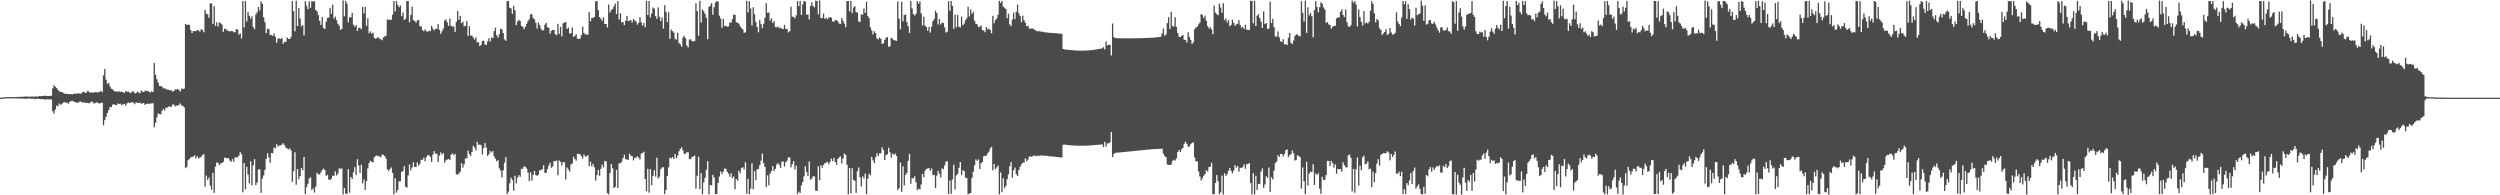 <?xml version="1.0" encoding="UTF-8"?>
<svg xmlns="http://www.w3.org/2000/svg" width="1920" height="150">
  <path d="M0 75.000h1v1.000H0zM1 74.995h1v1.000H1zM2 74.817h1v1.000H2zM3 74.684h1v1.000H3zM4 74.695h1v1.000H4zM5 74.506h1v1.000H5zM6 74.570h1v1.000H6zM7 74.565h1v1.000H7zM8 74.556h1v1.000H8zM9 74.586h1v1.000H9zM10 74.569h1v1.000H10zM11 74.568h1v1.072H11zM12 74.516h1v1.014H12zM13 74.460h1v1.191H13zM14 74.395h1v1.180H14zM15 74.350h1v1.290H15zM16 74.350h1v1.461H16zM17 74.365h1v1.353H17zM18 74.149h1v1.520H18zM19 74.112h1v1.882H19zM20 74.228h1v1.640H20zM21 74.100h1v1.565H21zM22 74.263h1v1.415H22zM23 74.313h1v1.498H23zM24 73.974h1v1.792H24zM25 74.184h1v1.571H25zM26 74.232h1v1.936H26zM27 73.963h1v1.952H27zM28 74.192h1v1.724H28zM29 74.049h1v1.905H29zM30 73.674h1v2.285H30zM31 73.872h1v2.330H31zM32 73.794h1v2.325H32zM33 73.590h1v2.637H33zM34 73.545h1v2.962H34zM35 73.556h1v2.736H35zM36 73.742h1v2.542H36zM37 73.737h1v2.652H37zM38 73.536h1v2.781H38zM39 73.555h1v2.740H39zM40 67.883h1v17.573H40zM41 65.358h1v21.972H41zM42 66.736h1v17.310H42zM43 67.474h1v13.608H43zM44 69.008h1v12.623H44zM45 70.081h1v9.359H45zM46 70.608h1v9.764H46zM47 70.721h1v9.306H47zM48 71.228h1v7.597H48zM49 72.036h1v6.413H49zM50 71.809h1v7.031H50zM51 72.205h1v6.657H51zM52 72.221h1v7.429H52zM53 72.269h1v6.009H53zM54 72.247h1v5.419H54zM55 72.455h1v4.957H55zM56 72.120h1v5.872H56zM57 71.840h1v6.383H57zM58 71.828h1v7.091H58zM59 71.983h1v6.816H59zM60 71.476h1v7.227H60zM61 72.116h1v5.587H61zM62 71.687h1v6.657H62zM63 70.744h1v8.001H63zM64 70.419h1v8.157H64zM65 71.400h1v7.535H65zM66 70.965h1v7.961H66zM67 69.562h1v9.490H67zM68 70.634h1v8.744H68zM69 71.227h1v7.402H69zM70 70.878h1v6.938H70zM71 71.367h1v7.319H71zM72 70.736h1v8.905H72zM73 70.784h1v8.185H73zM74 70.955h1v7.619H74zM75 70.883h1v8.389H75zM76 70.571h1v9.019H76zM77 69.706h1v9.377H77zM78 70.803h1v8.068H78zM79 57.852h1v38.352H79zM80 52.912h1v39.336H80zM81 61.205h1v28.516H81zM82 64.455h1v22.311H82zM83 63.634h1v20.875H83zM84 66.318h1v15.939H84zM85 68.081h1v14.179H85zM86 68.532h1v11.909H86zM87 69.723h1v10.149H87zM88 70.322h1v10.364H88zM89 70.313h1v10.490H89zM90 70.318h1v9.145H90zM91 70.229h1v9.640H91zM92 70.446h1v9.195H92zM93 70.498h1v10.276H93zM94 70.779h1v9.329H94zM95 71.358h1v8.409H95zM96 69.861h1v11.260H96zM97 70.505h1v8.978H97zM98 70.349h1v8.313H98zM99 71.032h1v8.026H99zM100 71.453h1v7.284H100zM101 70.256h1v8.160H101zM102 70.145h1v8.680H102zM103 71.603h1v8.455H103zM104 71.549h1v6.972H104zM105 70.283h1v8.740H105zM106 71.067h1v8.072H106zM107 71.657h1v7.013H107zM108 69.587h1v10.308H108zM109 70.425h1v8.791H109zM110 70.716h1v8.564H110zM111 69.536h1v11.058H111zM112 69.910h1v9.963H112zM113 69.816h1v9.680H113zM114 70.492h1v9.494H114zM115 70.987h1v8.425H115zM116 70.067h1v9.472H116zM117 70.659h1v8.531H117zM118 48.319h1v49.396H118zM119 57.452h1v36.833H119zM120 60.896h1v29.323H120zM121 63.446h1v23.609H121zM122 65.945h1v21.765H122zM123 65.993h1v21.823H123zM124 66.589h1v18.495H124zM125 67.979h1v15.648H125zM126 67.647h1v17.146H126zM127 68.461h1v14.238H127zM128 68.824h1v13.818H128zM129 68.845h1v12.974H129zM130 69.449h1v12.444H130zM131 69.294h1v12.837H131zM132 70.321h1v10.028H132zM133 69.959h1v10.392H133zM134 68.593h1v13.132H134zM135 68.787h1v12.318H135zM136 68.271h1v12.720H136zM137 69.180h1v11.586H137zM138 70.261h1v9.180H138zM139 68.025h1v12.962H139zM140 68.423h1v12.959H140zM141 67.987h1v14.494H141zM142 18.311h1v110.803H142zM143 19.156h1v108.935H143zM144 18.890h1v104.166H144zM145 19.115h1v102.968H145zM146 23.097h1v97.739H146zM147 25.468h1v95.145H147zM148 23.777h1v96.363H148zM149 23.983h1v95.304H149zM150 23.895h1v97.708H150zM151 22.996h1v96.964H151zM152 23.331h1v98.244H152zM153 24.359h1v96.638H153zM154 22.433h1v98.018H154zM155 22.947h1v96.205H155zM156 24.768h1v93.544H156zM157 7.515h1v135.863H157zM158 10.508h1v124.366H158zM159 11.068h1v127.013H159zM160 13.608h1v122.815H160zM161 2.608h1v139.957H161zM162 2.629h1v143.171H162zM163 18.387h1v114.450H163zM164 4.688h1v143.446H164zM165 19.848h1v108.139H165zM166 17.105h1v107.703H166zM167 20.330h1v104.675H167zM168 17.153h1v109.640H168zM169 17.937h1v107.713H169zM170 18.939h1v106.269H170zM171 24.412h1v99.925H171zM172 21.962h1v99.128H172zM173 22.372h1v98.801H173zM174 23.428h1v98.284H174zM175 23.622h1v97.789H175zM176 24.199h1v99.025H176zM177 23.778h1v100.516H177zM178 23.921h1v98.309H178zM179 24.772h1v99.512H179zM180 24.804h1v96.131H180zM181 22.331h1v98.548H181zM182 22.722h1v97.988H182zM183 26.669h1v92.765H183zM184 25.561h1v91.277H184zM185 29.474h1v88.984H185zM186 0.836h1v146.837H186zM187 21.109h1v104.142H187zM188 0.800h1v144.562H188zM189 16.559h1v111.550H189zM190 9.094h1v124.950H190zM191 12.137h1v128.622H191zM192 14.292h1v109.563H192zM193 12.481h1v129.925H193zM194 20.765h1v106.148H194zM195 22.470h1v99.759H195zM196 11.056h1v131.071H196zM197 9.478h1v130.695H197zM198 5.392h1v124.692H198zM199 8.033h1v122.015H199zM200 1.070h1v146.999H200zM201 2.915h1v134.244H201zM202 13.233h1v121.542H202zM203 17.121h1v113.366H203zM204 25.431h1v96.586H204zM205 22.028h1v95.623H205zM206 22.368h1v98.506H206zM207 26.849h1v98.178H207zM208 26.922h1v90.559H208zM209 27.663h1v90.056H209zM210 25.764h1v87.535H210zM211 28.252h1v85.783H211zM212 32.842h1v77.973H212zM213 29.732h1v82.878H213zM214 29.481h1v82.216H214zM215 30.019h1v81.719H215zM216 29.077h1v82.048H216zM217 33.648h1v76.321H217zM218 32.137h1v79.309H218zM219 32.185h1v81.001H219zM220 28.759h1v85.338H220zM221 29.924h1v84.931H221zM222 29.969h1v83.952H222zM223 28.496h1v87.020H223zM224 0.851h1v138.799H224zM225 8.565h1v123.022H225zM226 24.066h1v92.858H226zM227 0.488h1v141.397H227zM228 19.945h1v109.913H228zM229 6.135h1v131.469H229zM230 14.216h1v121.014H230zM231 20.262h1v108.744H231zM232 19.372h1v111.339H232zM233 27.199h1v93.347H233zM234 0.871h1v148.224H234zM235 4.360h1v139.373H235zM236 7.089h1v134.126H236zM237 0.988h1v136.134H237zM238 5.969h1v130.200H238zM239 0.879h1v145.155H239zM240 1.159h1v143.552H240zM241 0.886h1v147.039H241zM242 7.751h1v135.598H242zM243 8.680h1v123.986H243zM244 11.568h1v122.329H244zM245 16.028h1v117.963H245zM246 19.080h1v113.326H246zM247 13.098h1v117.487H247zM248 21.563h1v107.808H248zM249 22.222h1v108.332H249zM250 16.619h1v118.643H250zM251 13.757h1v120.428H251zM252 13.481h1v124.329H252zM253 6.008h1v132.258H253zM254 10.576h1v126.658H254zM255 3.589h1v131.253H255zM256 14.265h1v120.859H256zM257 12.774h1v118.864H257zM258 15.505h1v119.325H258zM259 18.239h1v115.081H259zM260 19.659h1v109.697H260zM261 23.058h1v106.565H261zM262 22.201h1v107.139H262zM263 0.287h1v149.048H263zM264 12.495h1v131.881H264zM265 0.652h1v148.066H265zM266 2.709h1v146.245H266zM267 17.096h1v112.815H267zM268 13.133h1v134.788H268zM269 13.286h1v122.620H269zM270 9.898h1v127.533H270zM271 18.962h1v113.425H271zM272 20.656h1v107.778H272zM273 19.257h1v115.269H273zM274 23.742h1v98.505H274zM275 21.458h1v105.610H275zM276 21.373h1v111.442H276zM277 22.407h1v104.119H277zM278 5.286h1v135.556H278zM279 10.356h1v127.528H279zM280 5.205h1v140.625H280zM281 19.810h1v119.220H281zM282 14.004h1v115.330H282zM283 25.541h1v99.697H283zM284 24.115h1v99.383H284zM285 25.954h1v98.388H285zM286 25.053h1v99.587H286zM287 29.144h1v91.754H287zM288 29.723h1v90.156H288zM289 29.131h1v90.253H289zM290 28.585h1v91.405H290zM291 29.571h1v90.462H291zM292 30.109h1v90.789H292zM293 30.945h1v87.814H293zM294 28.634h1v90.282H294zM295 27.991h1v92.020H295zM296 27.382h1v94.435H296zM297 14.801h1v115.307H297zM298 15.360h1v115.970H298zM299 14.888h1v114.968H299zM300 15.323h1v113.314H300zM301 11.268h1v121.473H301zM302 0.800h1v148.484H302zM303 8.820h1v128.082H303zM304 0.689h1v147.233H304zM305 3.793h1v142.132H305zM306 5.561h1v133.744H306zM307 4.273h1v134.945H307zM308 12.419h1v119.561H308zM309 9.561h1v121.710H309zM310 15.336h1v112.320H310zM311 14.378h1v129.033H311zM312 0.812h1v143.340H312zM313 0.716h1v134.056H313zM314 17.090h1v109.218H314zM315 11.450h1v119.486H315zM316 5.015h1v123.598H316zM317 15.407h1v109.169H317zM318 16.134h1v112.145H318zM319 17.415h1v110.853H319zM320 15.701h1v108.977H320zM321 15.345h1v111.981H321zM322 20.162h1v105.632H322zM323 20.257h1v102.483H323zM324 23.050h1v99.731H324zM325 24.030h1v97.078H325zM326 22.550h1v101.386H326zM327 23.966h1v96.718H327zM328 24.352h1v94.639H328zM329 23.504h1v95.843H329zM330 23.952h1v96.452H330zM331 19.834h1v104.549H331zM332 21.952h1v96.662H332zM333 23.353h1v92.672H333zM334 22.049h1v96.023H334zM335 22.174h1v95.895H335zM336 18.427h1v106.036H336zM337 22.906h1v96.590H337zM338 25.899h1v91.145H338zM339 24.051h1v94.748H339zM340 21.987h1v95.551H340zM341 15.782h1v109.217H341zM342 14.850h1v108.301H342zM343 17.092h1v105.496H343zM344 19.830h1v102.267H344zM345 14.275h1v108.726H345zM346 19.835h1v98.955H346zM347 20.453h1v97.389H347zM348 20.419h1v98.783H348zM349 24.526h1v93.621H349zM350 16.756h1v117.197H350zM351 8.424h1v125.629H351zM352 15.311h1v117.844H352zM353 12.271h1v119.577H353zM354 17.825h1v107.558H354zM355 16.652h1v112.063H355zM356 20.245h1v105.937H356zM357 19.811h1v101.895H357zM358 16.109h1v105.521H358zM359 27.691h1v87.958H359zM360 20.136h1v98.156H360zM361 27.287h1v92.478H361zM362 27.283h1v89.365H362zM363 28.957h1v82.917H363zM364 30.386h1v82.993H364zM365 28.688h1v86.873H365zM366 32.526h1v76.435H366zM367 32.443h1v78.838H367zM368 35.369h1v75.555H368zM369 34.360h1v77.194H369zM370 31.491h1v87.124H370zM371 31.165h1v82.545H371zM372 34.123h1v75.704H372zM373 34.640h1v78.750H373zM374 31.896h1v87.856H374zM375 29.273h1v89.251H375zM376 31.888h1v84.041H376zM377 28.782h1v88.369H377zM378 29.275h1v86.802H378zM379 23.910h1v96.261H379zM380 21.263h1v100.668H380zM381 27.088h1v96.814H381zM382 28.877h1v94.136H382zM383 26.301h1v102.979H383zM384 22.009h1v109.002H384zM385 22.562h1v113.792H385zM386 25.343h1v105.458H386zM387 30.241h1v94.662H387zM388 31.326h1v89.372H388zM389 0.840h1v148.288H389zM390 0.851h1v146.334H390zM391 5.971h1v134.808H391zM392 6.500h1v130.013H392zM393 10.612h1v127.712H393zM394 4.377h1v142.117H394zM395 7.877h1v127.142H395zM396 19.356h1v121.542H396zM397 16.430h1v120.041H397zM398 15.232h1v119.248H398zM399 16.124h1v119.598H399zM400 19.820h1v109.875H400zM401 20.589h1v109.034H401zM402 22.406h1v105.314H402zM403 20.521h1v107.638H403zM404 18.245h1v111.256H404zM405 16.143h1v116.443H405zM406 14.721h1v124.447H406zM407 10.870h1v121.472H407zM408 11.076h1v127.587H408zM409 13.910h1v120.462H409zM410 14.918h1v116.365H410zM411 17.582h1v116.770H411zM412 21.887h1v113.200H412zM413 17.244h1v117.013H413zM414 19.144h1v111.613H414zM415 22.048h1v108.765H415zM416 23.494h1v106.356H416zM417 23.176h1v103.822H417zM418 18.901h1v113.936H418zM419 17.568h1v115.106H419zM420 20.786h1v109.072H420zM421 21.483h1v105.653H421zM422 25.882h1v99.088H422zM423 23.628h1v105.207H423zM424 22.902h1v104.945H424zM425 23.034h1v100.689H425zM426 26.243h1v97.634H426zM427 26.994h1v96.309H427zM428 18.259h1v116.333H428zM429 25.979h1v97.278H429zM430 20.633h1v103.617H430zM431 27.955h1v99.124H431zM432 17.939h1v106.650H432zM433 17.232h1v107.457H433zM434 16.959h1v120.912H434zM435 22.243h1v106.376H435zM436 21.214h1v108.961H436zM437 25.701h1v106.206H437zM438 25.486h1v100.830H438zM439 21.029h1v104.547H439zM440 28.373h1v92.013H440zM441 27.611h1v94.438H441zM442 26.321h1v97.094H442zM443 29.664h1v88.529H443zM444 29.951h1v88.217H444zM445 29.550h1v88.892H445zM446 26.978h1v93.024H446zM447 20.553h1v101.199H447zM448 25.237h1v93.499H448zM449 26.410h1v93.746H449zM450 26.497h1v93.612H450zM451 26.621h1v92.550H451zM452 9.276h1v118.376H452zM453 16.207h1v107.930H453zM454 13.715h1v114.054H454zM455 13.749h1v112.111H455zM456 13.072h1v115.320H456zM457 0.965h1v137.666H457zM458 0.821h1v133.704H458zM459 7.823h1v122.685H459zM460 13.158h1v121.900H460zM461 14.325h1v115.319H461zM462 15.999h1v110.347H462zM463 13.292h1v115.276H463zM464 18.431h1v105.276H464zM465 18.381h1v105.511H465zM466 21.135h1v127.267H466zM467 3.391h1v145.836H467zM468 9.640h1v123.209H468zM469 7.843h1v118.142H469zM470 6.979h1v122.293H470zM471 4.823h1v139.562H471zM472 2.688h1v140.790H472zM473 10.722h1v119.692H473zM474 0.847h1v143.567H474zM475 14.992h1v110.418H475zM476 10.203h1v115.227H476zM477 17.161h1v107.058H477zM478 16.967h1v104.502H478zM479 19.285h1v99.542H479zM480 15.920h1v106.222H480zM481 12.200h1v110.300H481zM482 16.106h1v106.656H482zM483 15.861h1v102.192H483zM484 15.329h1v104.246H484zM485 17.318h1v102.640H485zM486 14.632h1v108.558H486zM487 15.690h1v105.421H487zM488 16.467h1v104.788H488zM489 18.938h1v101.067H489zM490 17.517h1v103.523H490zM491 13.234h1v109.214H491zM492 17.026h1v101.001H492zM493 19.653h1v97.796H493zM494 17.646h1v98.885H494zM495 20.918h1v116.561H495zM496 0.688h1v146.165H496zM497 11.557h1v118.103H497zM498 0.715h1v147.275H498zM499 13.436h1v116.438H499zM500 10.352h1v131.974H500zM501 5.665h1v129.438H501zM502 6.648h1v124.111H502zM503 12.352h1v123.297H503zM504 14.469h1v106.602H504zM505 5.676h1v131.394H505zM506 12.921h1v122.722H506zM507 16.157h1v113.766H507zM508 13.527h1v115.149H508zM509 21.961h1v106.467H509zM510 4.007h1v145.033H510zM511 9.250h1v136.666H511zM512 16.878h1v118.284H512zM513 9.397h1v119.184H513zM514 29.865h1v91.263H514zM515 22.754h1v98.999H515zM516 23.931h1v96.673H516zM517 25.014h1v97.097H517zM518 29.759h1v88.482H518zM519 30.498h1v91.001H519zM520 25.194h1v94.445H520zM521 33.048h1v83.129H521zM522 34.147h1v80.179H522zM523 35.883h1v77.325H523zM524 28.751h1v86.777H524zM525 27.598h1v90.561H525zM526 29.335h1v88.722H526zM527 34.921h1v81.958H527zM528 36.377h1v80.539H528zM529 30.338h1v91.939H529zM530 30.175h1v92.005H530zM531 31.587h1v89.025H531zM532 31.871h1v88.279H532zM533 31.479h1v88.010H533zM534 2.440h1v142.484H534zM535 8.645h1v126.326H535zM536 27.451h1v92.856H536zM537 0.541h1v144.607H537zM538 17.365h1v115.666H538zM539 7.181h1v141.987H539zM540 8.631h1v131.443H540zM541 10.653h1v125.940H541zM542 13.555h1v116.809H542zM543 30.108h1v93.649H543zM544 5.253h1v143.969H544zM545 4.317h1v137.663H545zM546 2.379h1v139.995H546zM547 11.306h1v122.978H547zM548 5.529h1v130.809H548zM549 1.935h1v147.140H549zM550 0.866h1v148.094H550zM551 1.182h1v139.267H551zM552 12.033h1v123.566H552zM553 14.242h1v117.491H553zM554 21.294h1v112.400H554zM555 14.494h1v117.316H555zM556 20.084h1v109.370H556zM557 19.653h1v110.019H557zM558 20.573h1v111.317H558zM559 20.286h1v113.078H559zM560 17.221h1v118.573H560zM561 17.438h1v115.610H561zM562 14.750h1v121.989H562zM563 11.176h1v124.300H563zM564 11.448h1v133.900H564zM565 16.937h1v120.515H565zM566 17.590h1v121.190H566zM567 18.118h1v112.987H567zM568 20.122h1v112.948H568zM569 21.658h1v107.518H569zM570 22.503h1v105.904H570zM571 25.182h1v104.963H571zM572 24.816h1v99.773H572zM573 0.549h1v148.230H573zM574 9.583h1v127.771H574zM575 0.887h1v148.268H575zM576 6.517h1v138.432H576zM577 19.549h1v105.921H577zM578 5.599h1v139.819H578zM579 10.969h1v120.481H579zM580 16.847h1v121.597H580zM581 20.702h1v109.350H581zM582 24.822h1v104.871H582zM583 15.132h1v111.687H583zM584 18.528h1v104.925H584zM585 21.672h1v96.261H585zM586 18.224h1v107.109H586zM587 13.553h1v114.636H587zM588 2.354h1v141.326H588zM589 9.803h1v124.847H589zM590 9.569h1v132.765H590zM591 15.859h1v117.471H591zM592 14.013h1v117.426H592zM593 17.655h1v109.892H593zM594 16.255h1v115.196H594zM595 20.694h1v108.939H595zM596 20.994h1v105.426H596zM597 20.380h1v104.828H597zM598 21.668h1v104.883H598zM599 21.153h1v107.842H599zM600 22.048h1v102.145H600zM601 22.327h1v101.692H601zM602 19.115h1v108.796H602zM603 22.073h1v102.543H603zM604 22.397h1v101.054H604zM605 24.859h1v95.922H605zM606 23.977h1v97.039H606zM607 5.128h1v123.413H607zM608 12.792h1v113.348H608zM609 12.855h1v110.863H609zM610 14.074h1v116.160H610zM611 11.787h1v115.450H611zM612 0.834h1v148.364H612zM613 4.730h1v142.458H613zM614 0.542h1v147.687H614zM615 11.438h1v130.967H615zM616 3.402h1v136.356H616zM617 0.765h1v134.666H617zM618 1.161h1v126.509H618zM619 11.267h1v120.791H619zM620 11.031h1v124.183H620zM621 14.874h1v109.173H621zM622 4.554h1v133.460H622zM623 1.768h1v135.310H623zM624 4.707h1v130.674H624zM625 5.652h1v129.878H625zM626 0.521h1v145.933H626zM627 0.747h1v145.903H627zM628 11.018h1v116.710H628zM629 0.415h1v138.031H629zM630 13.875h1v113.003H630zM631 13.911h1v114.854H631zM632 10.392h1v116.369H632zM633 14.514h1v110.808H633zM634 13.570h1v111.336H634zM635 14.838h1v109.365H635zM636 13.440h1v112.722H636zM637 13.187h1v111.083H637zM638 13.676h1v108.073H638zM639 16.479h1v107.288H639zM640 16.672h1v104.611H640zM641 15.338h1v109.079H641zM642 15.634h1v110.948H642zM643 16.408h1v105.596H643zM644 18.064h1v102.733H644zM645 18.363h1v101.791H645zM646 13.767h1v111.795H646zM647 15.992h1v105.710H647zM648 18.111h1v99.750H648zM649 20.924h1v98.082H649zM650 0.864h1v125.668H650zM651 0.757h1v148.342H651zM652 8.712h1v120.204H652zM653 0.691h1v147.788H653zM654 10.064h1v119.124H654zM655 5.738h1v132.362H655zM656 4.699h1v134.126H656zM657 9.256h1v138.889H657zM658 9.739h1v121.845H658zM659 16.533h1v112.103H659zM660 16.798h1v119.402H660zM661 11.002h1v132.200H661zM662 11.303h1v124.176H662zM663 6.547h1v130.442H663zM664 9.814h1v123.537H664zM665 1.354h1v147.765H665zM666 12.227h1v125.063H666zM667 14.002h1v119.332H667zM668 21.009h1v113.600H668zM669 23.380h1v97.112H669zM670 26.406h1v96.769H670zM671 23.984h1v101.259H671zM672 25.404h1v95.436H672zM673 29.447h1v88.285H673zM674 30.272h1v89.601H674zM675 28.655h1v89.039H675zM676 29.868h1v87.889H676zM677 33.718h1v79.418H677zM678 33.261h1v81.986H678zM679 30.721h1v92.181H679zM680 29.072h1v90.176H680zM681 28.396h1v90.069H681zM682 35.911h1v77.607H682zM683 35.520h1v81.428H683zM684 28.996h1v92.074H684zM685 29.801h1v88.126H685zM686 30.792h1v88.074H686zM687 31.121h1v86.794H687zM688 31.410h1v88.289H688zM689 1.126h1v144.791H689zM690 14.227h1v130.144H690zM691 22.487h1v102.300H691zM692 1.313h1v146.025H692zM693 16.390h1v111.365H693zM694 11.546h1v130.909H694zM695 11.099h1v123.232H695zM696 17.055h1v115.727H696zM697 20.147h1v103.401H697zM698 25.307h1v92.831H698zM699 0.773h1v140.389H699zM700 6.411h1v130.398H700zM701 10.866h1v126.085H701zM702 11.993h1v123.424H702zM703 10.497h1v129.487H703zM704 0.812h1v145.205H704zM705 2.834h1v141.992H705zM706 1.080h1v144.502H706zM707 10.382h1v131.348H707zM708 19.492h1v114.066H708zM709 12.818h1v123.348H709zM710 19.755h1v111.344H710zM711 20.774h1v109.046H711zM712 23.683h1v105.658H712zM713 20.642h1v108.455H713zM714 25.040h1v106.160H714zM715 20.553h1v108.827H715zM716 16.157h1v118.427H716zM717 14.486h1v119.733H717zM718 8.147h1v136.326H718zM719 9.986h1v124.936H719zM720 18.797h1v112.404H720zM721 14.659h1v118.739H721zM722 18.778h1v117.533H722zM723 17.370h1v111.925H723zM724 17.676h1v112.323H724zM725 21.002h1v106.166H725zM726 25.001h1v99.104H726zM727 24.385h1v99.542H727zM728 0.858h1v148.256H728zM729 8.362h1v130.258H729zM730 0.735h1v148.147H730zM731 4.528h1v133.326H731zM732 22.055h1v104.456H732zM733 11.155h1v134.286H733zM734 20.879h1v113.873H734zM735 11.524h1v122.019H735zM736 20.498h1v108.337H736zM737 21.089h1v103.336H737zM738 12.685h1v121.738H738zM739 19.425h1v111.323H739zM740 18.186h1v113.079H740zM741 15.441h1v120.962H741zM742 14.050h1v122.686H742zM743 5.114h1v144.022H743zM744 12.598h1v136.055H744zM745 7.192h1v141.033H745zM746 10.692h1v125.841H746zM747 9.109h1v122.790H747zM748 16.024h1v110.957H748zM749 18.253h1v104.162H749zM750 18.719h1v104.857H750zM751 20.941h1v101.526H751zM752 20.329h1v109.510H752zM753 19.601h1v105.817H753zM754 23.205h1v101.189H754zM755 23.337h1v96.737H755zM756 24.737h1v94.948H756zM757 20.840h1v98.677H757zM758 22.620h1v95.241H758zM759 21.966h1v94.553H759zM760 23.038h1v90.972H760zM761 25.562h1v87.203H761zM762 12.072h1v118.795H762zM763 17.866h1v108.116H763zM764 15.534h1v114.298H764zM765 14.197h1v114.374H765zM766 11.315h1v115.829H766zM767 0.599h1v148.703H767zM768 2.256h1v130.155H768zM769 0.735h1v146.851H769zM770 5.087h1v131.823H770zM771 5.958h1v138.687H771zM772 6.935h1v135.892H772zM773 13.973h1v123.662H773zM774 10.455h1v123.488H774zM775 18.732h1v109.053H775zM776 20.088h1v104.329H776zM777 15.067h1v121.462H777zM778 9.614h1v121.175H778zM779 14.699h1v114.042H779zM780 9.109h1v124.751H780zM781 3.496h1v131.660H781zM782 10.241h1v120.249H782zM783 12.294h1v115.782H783zM784 17.006h1v109.196H784zM785 12.013h1v112.897H785zM786 15.471h1v109.518H786zM787 17.587h1v104.025H787zM788 20.138h1v103.730H788zM789 19.827h1v102.694H789zM790 21.930h1v98.283H790zM791 22.027h1v98.251H791zM792 21.933h1v98.506H792zM793 22.032h1v97.627H793zM794 22.877h1v96.399H794zM795 23.311h1v96.824H795zM796 24.143h1v95.287H796zM797 23.730h1v96.084H797zM798 24.107h1v95.443H798zM799 24.238h1v95.174H799zM800 24.460h1v95.028H800zM801 24.419h1v95.100H801zM802 24.921h1v94.679H802zM803 24.899h1v94.766H803zM804 24.994h1v94.724H804zM805 25.115h1v94.919H805zM806 25.185h1v94.791H806zM807 25.292h1v94.849H807zM808 25.339h1v94.818H808zM809 25.441h1v94.893H809zM810 25.502h1v94.922H810zM811 25.555h1v95.030H811zM812 25.710h1v94.939H812zM813 25.799h1v94.961H813zM814 25.835h1v95.048H814zM815 25.951h1v94.989H815zM816 37.563h1v73.661H816zM817 37.945h1v73.106H817zM818 38.051h1v73.119H818zM819 38.159h1v73.155H819zM820 38.280h1v73.151H820zM821 38.348h1v73.188H821zM822 38.438h1v73.178H822zM823 38.548h1v73.146H823zM824 38.623h1v73.132H824zM825 38.731h1v73.070H825zM826 38.790h1v73.049H826zM827 38.836h1v73.039H827zM828 38.872h1v73.031H828zM829 38.888h1v73.019H829zM830 38.924h1v72.989H830zM831 38.902h1v73.011H831zM832 38.870h1v73.035H832zM833 38.850h1v73.032H833zM834 38.787h1v73.068H834zM835 38.756h1v73.042H835zM836 38.658h1v73.103H836zM837 38.551h1v73.144H837zM838 38.465h1v73.137H838zM839 38.333h1v73.192H839zM840 38.187h1v73.249H840zM841 38.041h1v73.323H841zM842 37.900h1v73.373H842zM843 37.702h1v73.476H843zM844 37.514h1v73.587H844zM845 37.351h1v73.662H845zM846 37.149h1v73.803H846zM847 36.251h1v76.681H847zM848 37.972h1v70.995H848zM849 31.776h1v80.907H849zM850 34.861h1v75.345H850zM851 34.579h1v75.523H851zM852 34.306h1v74.996H852zM853 42.523h1v58.765H853zM854 18.053h1v102.570H854zM855 28.551h1v89.614H855zM856 29.165h1v88.284H856zM857 29.298h1v87.977H857zM858 29.379h1v87.824H858zM859 29.391h1v87.715H859zM860 29.408h1v87.617H860zM861 29.426h1v87.508H861zM862 29.429h1v87.404H862zM863 29.428h1v87.300H863zM864 29.438h1v87.216H864zM865 29.436h1v87.110H865zM866 29.438h1v86.984H866zM867 29.433h1v86.872H867zM868 29.445h1v86.821H868zM869 29.422h1v86.729H869zM870 29.422h1v86.590H870zM871 29.411h1v86.490H871zM872 29.396h1v86.416H872zM873 29.369h1v86.329H873zM874 29.361h1v86.229H874zM875 29.341h1v86.173H875zM876 29.295h1v86.130H876zM877 29.259h1v86.092H877zM878 29.230h1v86.005H878zM879 29.187h1v85.913H879zM880 29.131h1v85.888H880zM881 29.116h1v85.807H881zM882 29.050h1v85.799H882zM883 29.022h1v85.712H883zM884 28.998h1v85.658H884zM885 28.982h1v85.577H885zM886 28.852h1v85.662H886zM887 28.706h1v85.764H887zM888 28.616h1v85.787H888zM889 28.509h1v85.849H889zM890 28.426h1v85.903H890zM891 28.275h1v85.996H891zM892 25.656h1v88.569H892zM893 21.902h1v96.058H893zM894 27.456h1v92.348H894zM895 26.469h1v94.244H895zM896 17.774h1v108.540H896zM897 13.199h1v113.402H897zM898 22.159h1v104.556H898zM899 9.081h1v117.300H899zM900 19.915h1v103.646H900zM901 20.484h1v102.296H901zM902 13.263h1v110.062H902zM903 20.624h1v101.002H903zM904 25.351h1v91.370H904zM905 28.196h1v87.021H905zM906 28.485h1v88.236H906zM907 27.514h1v87.177H907zM908 26.814h1v86.749H908zM909 30.548h1v79.768H909zM910 30.681h1v78.107H910zM911 32.621h1v77.885H911zM912 24.770h1v87.840H912zM913 28.379h1v84.101H913zM914 30.667h1v80.064H914zM915 33.772h1v75.938H915zM916 32.484h1v76.938H916zM917 22.464h1v98.441H917zM918 20.979h1v103.000H918zM919 20.543h1v103.416H919zM920 18.710h1v113.026H920zM921 17.332h1v118.139H921zM922 10.726h1v127.864H922zM923 11.616h1v125.303H923zM924 13.930h1v121.003H924zM925 12.036h1v121.532H925zM926 16.047h1v114.612H926zM927 20.082h1v111.722H927zM928 21.988h1v106.323H928zM929 20.873h1v107.098H929zM930 22.649h1v102.393H930zM931 26.263h1v122.866H931zM932 4.309h1v144.797H932zM933 9.659h1v130.887H933zM934 10.868h1v123.517H934zM935 11.667h1v127.436H935zM936 2.747h1v146.379H936zM937 5.729h1v141.975H937zM938 9.798h1v125.045H938zM939 2.438h1v147.014H939zM940 15.452h1v117.622H940zM941 14.200h1v120.916H941zM942 17.268h1v116.450H942zM943 15.467h1v115.646H943zM944 20.199h1v108.734H944zM945 19.032h1v112.127H945zM946 15.057h1v118.105H946zM947 17.517h1v113.580H947zM948 19.827h1v106.932H948zM949 18.811h1v109.995H949zM950 18.218h1v109.197H950zM951 15.453h1v116.355H951zM952 19.157h1v109.730H952zM953 21.362h1v107.645H953zM954 20.512h1v107.712H954zM955 22.313h1v104.011H955zM956 19.019h1v110.546H956zM957 22.771h1v103.388H957zM958 22.977h1v102.968H958zM959 22.889h1v102.363H959zM960 0.601h1v139.997H960zM961 0.714h1v148.590H961zM962 17.843h1v115.229H962zM963 0.723h1v148.634H963zM964 19.948h1v114.973H964zM965 12.119h1v133.708H965zM966 10.781h1v130.494H966zM967 13.843h1v127.361H967zM968 16.594h1v115.209H968zM969 21.377h1v107.981H969zM970 8.752h1v135.591H970zM971 18.468h1v123.224H971zM972 17.652h1v117.739H972zM973 22.256h1v114.384H973zM974 21.901h1v106.739H974zM975 1.273h1v146.167H975zM976 17.722h1v118.405H976zM977 14.394h1v123.419H977zM978 20.830h1v110.218H978zM979 28.087h1v97.149H979zM980 27.933h1v96.191H980zM981 24.127h1v95.075H981zM982 28.687h1v91.907H982zM983 31.692h1v86.679H983zM984 32.249h1v85.967H984zM985 30.077h1v90.083H985zM986 34.031h1v84.405H986zM987 33.955h1v81.462H987zM988 34.615h1v80.061H988zM989 28.861h1v91.854H989zM990 25.342h1v93.843H990zM991 32.757h1v85.615H991zM992 33.915h1v81.630H992zM993 31.130h1v86.536H993zM994 27.769h1v95.561H994zM995 26.537h1v96.223H995zM996 26.431h1v92.829H996zM997 27.551h1v92.368H997zM998 27.882h1v92.850H998zM999 0.859h1v144.040H999zM1000 9.852h1v118.713H1000zM1001 16.519h1v122.703H1001zM1002 0.472h1v148.691H1002zM1003 25.264h1v99.048H1003zM1004 5.648h1v136.894H1004zM1005 11.769h1v121.576H1005zM1006 9.943h1v121.864H1006zM1007 12.457h1v119.644H1007zM1008 28.556h1v97.572H1008zM1009 7.742h1v134.270H1009zM1010 0.836h1v132.417H1010zM1011 5.344h1v129.032H1011zM1012 9.538h1v123.475H1012zM1013 5.576h1v139.321H1013zM1014 1.801h1v147.112H1014zM1015 2.803h1v132.975H1015zM1016 5.750h1v132.663H1016zM1017 7.371h1v130.628H1017zM1018 17.644h1v116.750H1018zM1019 16.853h1v106.648H1019zM1020 18.684h1v104.961H1020zM1021 19.293h1v108.213H1021zM1022 22.004h1v101.601H1022zM1023 20.479h1v104.905H1023zM1024 19.958h1v108.770H1024zM1025 19.760h1v106.429H1025zM1026 14.069h1v119.358H1026zM1027 13.363h1v116.311H1027zM1028 13.349h1v116.811H1028zM1029 9.063h1v120.779H1029zM1030 7.184h1v124.646H1030zM1031 11.413h1v113.270H1031zM1032 13.018h1v113.890H1032zM1033 7.396h1v121.047H1033zM1034 17.112h1v111.424H1034zM1035 20.184h1v99.256H1035zM1036 20.690h1v97.970H1036zM1037 19.332h1v101.932H1037zM1038 0.497h1v146.543H1038zM1039 2.162h1v127.532H1039zM1040 0.814h1v147.222H1040zM1041 3.463h1v126.535H1041zM1042 20.311h1v100.618H1042zM1043 7.258h1v135.340H1043zM1044 13.024h1v114.253H1044zM1045 16.729h1v114.077H1045zM1046 19.596h1v101.301H1046zM1047 8.515h1v111.041H1047zM1048 17.924h1v108.132H1048zM1049 17.240h1v108.550H1049zM1050 18.148h1v105.875H1050zM1051 16.711h1v113.390H1051zM1052 8.186h1v121.221H1052zM1053 1.023h1v142.757H1053zM1054 2.932h1v128.912H1054zM1055 10.138h1v129.769H1055zM1056 17.184h1v115.775H1056zM1057 14.569h1v111.069H1057zM1058 15.592h1v106.706H1058zM1059 21.638h1v105.691H1059zM1060 23.021h1v95.920H1060zM1061 26.841h1v91.406H1061zM1062 25.610h1v91.917H1062zM1063 24.528h1v93.159H1063zM1064 22.486h1v95.148H1064zM1065 26.828h1v89.406H1065zM1066 26.006h1v91.076H1066zM1067 21.431h1v101.703H1067zM1068 24.914h1v93.402H1068zM1069 26.647h1v93.932H1069zM1070 26.277h1v92.638H1070zM1071 25.251h1v91.097H1071zM1072 9.459h1v123.893H1072zM1073 16.615h1v116.701H1073zM1074 18.407h1v113.430H1074zM1075 20.093h1v115.187H1075zM1076 13.488h1v118.394H1076zM1077 0.739h1v148.401H1077zM1078 3.285h1v142.068H1078zM1079 0.881h1v148.162H1079zM1080 14.482h1v126.133H1080zM1081 3.285h1v139.053H1081zM1082 6.979h1v131.563H1082zM1083 15.115h1v117.809H1083zM1084 13.542h1v127.802H1084zM1085 14.225h1v116.978H1085zM1086 19.644h1v109.027H1086zM1087 5.957h1v138.924H1087zM1088 11.749h1v131.367H1088zM1089 10.875h1v130.678H1089zM1090 10.380h1v134.647H1090zM1091 0.468h1v148.499H1091zM1092 4.285h1v145.060H1092zM1093 15.950h1v127.550H1093zM1094 4.076h1v144.803H1094zM1095 18.914h1v115.503H1095zM1096 18.229h1v117.154H1096zM1097 15.691h1v114.434H1097zM1098 15.304h1v113.020H1098zM1099 17.969h1v113.937H1099zM1100 18.324h1v110.302H1100zM1101 16.668h1v113.869H1101zM1102 18.806h1v109.952H1102zM1103 21.136h1v106.301H1103zM1104 23.264h1v104.760H1104zM1105 25.041h1v101.985H1105zM1106 21.205h1v111.285H1106zM1107 20.896h1v111.691H1107zM1108 23.330h1v104.042H1108zM1109 23.544h1v104.691H1109zM1110 22.940h1v102.939H1110zM1111 21.109h1v107.972H1111zM1112 23.955h1v103.751H1112zM1113 24.259h1v99.524H1113zM1114 25.984h1v97.258H1114zM1115 0.868h1v148.251H1115zM1116 1.632h1v147.753H1116zM1117 18.189h1v113.902H1117zM1118 0.817h1v148.650H1118zM1119 23.614h1v110.633H1119zM1120 9.508h1v130.730H1120zM1121 6.287h1v135.610H1121zM1122 12.755h1v136.773H1122zM1123 20.243h1v115.995H1123zM1124 22.808h1v106.064H1124zM1125 20.411h1v119.890H1125zM1126 11.417h1v135.148H1126zM1127 10.616h1v127.604H1127zM1128 10.508h1v128.991H1128zM1129 9.886h1v124.430H1129zM1130 0.910h1v145.553H1130zM1131 11.438h1v121.473H1131zM1132 12.987h1v126.459H1132zM1133 23.995h1v106.254H1133zM1134 26.007h1v96.710H1134zM1135 26.175h1v97.330H1135zM1136 24.242h1v98.457H1136zM1137 24.929h1v97.720H1137zM1138 24.776h1v94.554H1138zM1139 28.285h1v89.546H1139zM1140 23.054h1v98.825H1140zM1141 28.440h1v88.797H1141zM1142 30.987h1v83.954H1142zM1143 28.200h1v91.766H1143zM1144 24.270h1v101.136H1144zM1145 21.669h1v101.073H1145zM1146 24.301h1v99.468H1146zM1147 25.892h1v97.250H1147zM1148 21.998h1v103.860H1148zM1149 19.205h1v105.801H1149zM1150 21.426h1v104.080H1150zM1151 22.570h1v102.210H1151zM1152 19.014h1v101.706H1152zM1153 23.870h1v98.225H1153zM1154 0.556h1v146.217H1154zM1155 14.005h1v121.620H1155zM1156 4.605h1v144.649H1156zM1157 0.830h1v139.149H1157zM1158 21.935h1v102.921H1158zM1159 5.240h1v129.480H1159zM1160 11.961h1v121.925H1160zM1161 18.381h1v109.636H1161zM1162 21.321h1v102.393H1162zM1163 26.468h1v96.438H1163zM1164 0.727h1v137.556H1164zM1165 3.942h1v134.795H1165zM1166 2.098h1v136.582H1166zM1167 9.287h1v129.793H1167zM1168 10.924h1v120.733H1168zM1169 0.631h1v147.122H1169zM1170 3.826h1v134.095H1170zM1171 0.948h1v141.927H1171zM1172 10.132h1v123.437H1172zM1173 11.677h1v113.296H1173zM1174 11.441h1v112.174H1174zM1175 11.898h1v110.277H1175zM1176 15.087h1v103.995H1176zM1177 14.567h1v103.936H1177zM1178 16.346h1v105.433H1178zM1179 10.459h1v110.121H1179zM1180 13.237h1v110.341H1180zM1181 9.758h1v118.735H1181zM1182 8.864h1v126.373H1182zM1183 2.994h1v131.318H1183zM1184 1.074h1v128.590H1184zM1185 6.164h1v121.928H1185zM1186 11.266h1v120.844H1186zM1187 12.550h1v114.438H1187zM1188 9.623h1v118.625H1188zM1189 15.220h1v107.606H1189zM1190 14.602h1v108.069H1190zM1191 17.065h1v101.858H1191zM1192 18.334h1v101.386H1192zM1193 0.395h1v145.523H1193zM1194 6.974h1v124.229H1194zM1195 0.853h1v142.250H1195zM1196 4.886h1v128.871H1196zM1197 14.107h1v112.026H1197zM1198 4.150h1v139.668H1198zM1199 12.525h1v114.729H1199zM1200 6.605h1v120.924H1200zM1201 14.429h1v107.698H1201zM1202 14.882h1v120.652H1202zM1203 14.408h1v115.444H1203zM1204 23.768h1v101.832H1204zM1205 17.885h1v108.970H1205zM1206 19.932h1v111.017H1206zM1207 14.727h1v115.005H1207zM1208 3.546h1v142.832H1208zM1209 14.803h1v125.409H1209zM1210 8.901h1v130.462H1210zM1211 18.619h1v119.654H1211zM1212 21.477h1v105.001H1212zM1213 17.820h1v103.738H1213zM1214 22.148h1v102.444H1214zM1215 21.079h1v101.812H1215zM1216 24.834h1v93.782H1216zM1217 24.088h1v96.814H1217zM1218 25.692h1v95.943H1218zM1219 27.585h1v91.759H1219zM1220 26.580h1v92.268H1220zM1221 28.485h1v91.024H1221zM1222 23.986h1v97.881H1222zM1223 24.751h1v95.660H1223zM1224 27.984h1v92.574H1224zM1225 27.733h1v90.355H1225zM1226 27.436h1v92.065H1226zM1227 15.785h1v119.105H1227zM1228 19.536h1v114.114H1228zM1229 18.801h1v115.044H1229zM1230 20.135h1v114.407H1230zM1231 13.884h1v133.956H1231zM1232 0.876h1v148.351H1232zM1233 11.434h1v131.139H1233zM1234 0.762h1v148.465H1234zM1235 3.983h1v139.090H1235zM1236 11.212h1v134.166H1236zM1237 11.273h1v133.416H1237zM1238 14.459h1v124.158H1238zM1239 12.679h1v123.549H1239zM1240 18.117h1v112.222H1240zM1241 22.896h1v121.010H1241zM1242 0.733h1v148.100H1242zM1243 6.188h1v132.544H1243zM1244 11.151h1v125.195H1244zM1245 10.511h1v129.981H1245zM1246 5.094h1v144.345H1246zM1247 8.813h1v133.584H1247zM1248 5.921h1v127.071H1248zM1249 0.819h1v141.851H1249zM1250 16.686h1v111.508H1250zM1251 16.264h1v114.918H1251zM1252 20.640h1v113.404H1252zM1253 24.946h1v106.708H1253zM1254 22.037h1v107.481H1254zM1255 22.608h1v107.041H1255zM1256 21.430h1v110.262H1256zM1257 25.624h1v102.228H1257zM1258 24.449h1v103.134H1258zM1259 24.862h1v104.209H1259zM1260 23.174h1v105.646H1260zM1261 19.835h1v114.649H1261zM1262 21.701h1v107.942H1262zM1263 24.001h1v101.635H1263zM1264 23.233h1v104.414H1264zM1265 23.561h1v108.263H1265zM1266 19.087h1v112.364H1266zM1267 25.130h1v101.753H1267zM1268 27.775h1v95.232H1268zM1269 26.414h1v96.614H1269zM1270 0.721h1v148.337H1270zM1271 0.784h1v148.109H1271zM1272 13.565h1v120.186H1272zM1273 0.878h1v148.184H1273zM1274 16.494h1v115.514H1274zM1275 12.370h1v126.973H1275zM1276 11.645h1v126.599H1276zM1277 6.654h1v135.238H1277zM1278 18.545h1v112.798H1278zM1279 20.995h1v108.701H1279zM1280 8.708h1v127.450H1280zM1281 9.413h1v123.320H1281zM1282 11.668h1v126.298H1282zM1283 16.971h1v115.981H1283zM1284 22.525h1v126.308H1284zM1285 9.342h1v138.386H1285zM1286 16.397h1v120.972H1286zM1287 4.812h1v131.554H1287zM1288 12.044h1v122.920H1288zM1289 17.225h1v109.241H1289zM1290 18.095h1v112.141H1290zM1291 20.066h1v110.619H1291zM1292 21.931h1v104.946H1292zM1293 21.902h1v103.297H1293zM1294 21.429h1v106.608H1294zM1295 23.257h1v100.921H1295zM1296 27.295h1v96.520H1296zM1297 26.986h1v93.121H1297zM1298 25.933h1v96.267H1298zM1299 21.319h1v106.969H1299zM1300 20.798h1v104.884H1300zM1301 25.812h1v97.289H1301zM1302 25.604h1v94.968H1302zM1303 25.627h1v95.793H1303zM1304 22.770h1v100.802H1304zM1305 25.472h1v95.470H1305zM1306 25.101h1v93.206H1306zM1307 25.299h1v91.676H1307zM1308 26.234h1v88.380H1308zM1309 0.412h1v140.604H1309zM1310 13.582h1v114.849H1310zM1311 0.976h1v142.860H1311zM1312 4.877h1v138.410H1312zM1313 21.108h1v109.320H1313zM1314 7.131h1v133.670H1314zM1315 18.820h1v114.100H1315zM1316 19.110h1v118.143H1316zM1317 23.774h1v100.632H1317zM1318 31.282h1v93.321H1318zM1319 1.030h1v134.440H1319zM1320 0.898h1v139.619H1320zM1321 3.612h1v133.999H1321zM1322 6.149h1v130.997H1322zM1323 0.732h1v126.279H1323zM1324 0.733h1v148.429H1324zM1325 1.784h1v134.132H1325zM1326 3.298h1v133.687H1326zM1327 8.902h1v125.011H1327zM1328 6.785h1v119.869H1328zM1329 12.278h1v114.115H1329zM1330 9.040h1v115.952H1330zM1331 15.324h1v110.650H1331zM1332 15.251h1v107.024H1332zM1333 11.594h1v112.266H1333zM1334 14.077h1v112.879H1334zM1335 1.435h1v128.763H1335zM1336 8.395h1v125.017H1336zM1337 0.831h1v135.204H1337zM1338 1.441h1v134.848H1338zM1339 5.889h1v127.740H1339zM1340 8.337h1v126.056H1340zM1341 11.306h1v121.142H1341zM1342 13.312h1v113.887H1342zM1343 11.544h1v120.884H1343zM1344 13.735h1v111.783H1344zM1345 18.129h1v105.019H1345zM1346 17.027h1v104.703H1346zM1347 15.979h1v106.086H1347zM1348 0.794h1v148.443H1348zM1349 6.225h1v126.194H1349zM1350 0.532h1v148.496H1350zM1351 4.717h1v132.537H1351zM1352 17.673h1v119.631H1352zM1353 0.977h1v136.715H1353zM1354 7.685h1v120.416H1354zM1355 1.919h1v127.849H1355zM1356 17.747h1v106.757H1356zM1357 10.818h1v118.466H1357zM1358 20.805h1v111.760H1358zM1359 21.355h1v101.700H1359zM1360 19.788h1v107.113H1360zM1361 18.026h1v111.470H1361zM1362 20.762h1v107.807H1362zM1363 2.361h1v142.854H1363zM1364 14.743h1v120.581H1364zM1365 1.329h1v142.428H1365zM1366 17.711h1v111.359H1366zM1367 16.265h1v109.792H1367zM1368 21.252h1v106.353H1368zM1369 23.022h1v105.173H1369zM1370 26.656h1v94.630H1370zM1371 29.439h1v91.919H1371zM1372 26.512h1v96.481H1372zM1373 27.265h1v95.708H1373zM1374 28.599h1v94.427H1374zM1375 29.965h1v91.990H1375zM1376 28.071h1v91.923H1376zM1377 25.921h1v94.602H1377zM1378 27.066h1v95.576H1378zM1379 28.189h1v92.828H1379zM1380 30.323h1v90.178H1380zM1381 30.139h1v90.322H1381zM1382 11.137h1v120.382H1382zM1383 13.993h1v117.011H1383zM1384 17.592h1v115.659H1384zM1385 13.654h1v121.736H1385zM1386 0.860h1v131.457H1386zM1387 0.741h1v148.447H1387zM1388 13.619h1v128.638H1388zM1389 0.700h1v148.457H1389zM1390 12.161h1v126.741H1390zM1391 7.155h1v139.123H1391zM1392 10.355h1v130.166H1392zM1393 11.672h1v120.294H1393zM1394 8.566h1v126.928H1394zM1395 17.699h1v112.790H1395zM1396 2.173h1v146.771H1396zM1397 10.105h1v139.059H1397zM1398 12.928h1v124.215H1398zM1399 15.577h1v116.799H1399zM1400 13.413h1v120.265H1400zM1401 1.024h1v146.470H1401zM1402 12.139h1v135.586H1402zM1403 11.472h1v133.055H1403zM1404 2.101h1v147.428H1404zM1405 18.580h1v113.590H1405zM1406 11.630h1v121.313H1406zM1407 20.339h1v108.382H1407zM1408 19.300h1v108.224H1408zM1409 22.984h1v105.506H1409zM1410 22.648h1v105.815H1410zM1411 18.694h1v110.559H1411zM1412 20.111h1v108.222H1412zM1413 22.114h1v101.170H1413zM1414 20.162h1v105.022H1414zM1415 20.124h1v104.586H1415zM1416 17.740h1v110.350H1416zM1417 21.579h1v103.019H1417zM1418 23.063h1v101.596H1418zM1419 22.108h1v102.251H1419zM1420 21.607h1v100.916H1420zM1421 24.069h1v103.044H1421zM1422 25.323h1v96.981H1422zM1423 24.528h1v95.035H1423zM1424 24.859h1v95.641H1424zM1425 0.603h1v148.731H1425zM1426 1.062h1v147.310H1426zM1427 20.631h1v110.440H1427zM1428 0.826h1v148.244H1428zM1429 24.632h1v108.499H1429zM1430 14.778h1v125.245H1430zM1431 10.335h1v127.075H1431zM1432 13.367h1v124.066H1432zM1433 16.611h1v108.649H1433zM1434 21.565h1v99.824H1434zM1435 12.412h1v123.291H1435zM1436 15.872h1v120.422H1436zM1437 14.160h1v123.673H1437zM1438 17.309h1v118.180H1438zM1439 0.718h1v130.946H1439zM1440 1.369h1v147.491H1440zM1441 14.277h1v123.451H1441zM1442 5.339h1v139.366H1442zM1443 14.823h1v127.745H1443zM1444 15.960h1v114.896H1444zM1445 17.300h1v113.502H1445zM1446 21.685h1v107.551H1446zM1447 23.719h1v102.990H1447zM1448 23.393h1v96.657H1448zM1449 23.707h1v95.216H1449zM1450 25.662h1v93.349H1450zM1451 26.972h1v91.014H1451zM1452 28.400h1v89.777H1452zM1453 26.332h1v92.991H1453zM1454 19.069h1v103.567H1454zM1455 23.980h1v93.615H1455zM1456 23.530h1v93.960H1456zM1457 28.711h1v87.342H1457zM1458 25.980h1v87.858H1458zM1459 21.410h1v95.346H1459zM1460 25.444h1v89.743H1460zM1461 25.636h1v88.564H1461zM1462 27.302h1v84.572H1462zM1463 28.428h1v84.690H1463zM1464 0.859h1v135.838H1464zM1465 17.420h1v107.227H1465zM1466 0.437h1v142.159H1466zM1467 4.019h1v135.150H1467zM1468 17.477h1v115.133H1468zM1469 12.700h1v136.501H1469zM1470 15.528h1v116.503H1470zM1471 5.475h1v132.689H1471zM1472 28.934h1v94.274H1472zM1473 26.878h1v94.446H1473zM1474 3.258h1v143.068H1474zM1475 0.813h1v136.912H1475zM1476 1.629h1v128.384H1476zM1477 6.728h1v126.102H1477zM1478 9.820h1v129.642H1478zM1479 0.822h1v146.557H1479zM1480 8.524h1v138.405H1480zM1481 1.872h1v138.347H1481zM1482 7.710h1v126.788H1482zM1483 6.810h1v124.286H1483zM1484 12.677h1v115.937H1484zM1485 14.776h1v112.471H1485zM1486 11.679h1v116.538H1486zM1487 16.276h1v109.273H1487zM1488 17.231h1v111.633H1488zM1489 12.801h1v118.009H1489zM1490 10.550h1v126.001H1490zM1491 13.372h1v122.278H1491zM1492 10.639h1v122.041H1492zM1493 11.203h1v135.497H1493zM1494 9.371h1v132.819H1494zM1495 8.068h1v129.507H1495zM1496 9.073h1v130.978H1496zM1497 14.455h1v115.656H1497zM1498 12.199h1v120.267H1498zM1499 18.472h1v108.719H1499zM1500 20.624h1v106.134H1500zM1501 16.422h1v109.402H1501zM1502 18.409h1v105.029H1502zM1503 0.651h1v148.025H1503zM1504 10.292h1v122.518H1504zM1505 0.814h1v148.338H1505zM1506 12.163h1v126.037H1506zM1507 6.032h1v120.931H1507zM1508 7.913h1v139.924H1508zM1509 14.089h1v117.291H1509zM1510 14.611h1v126.775H1510zM1511 19.777h1v113.160H1511zM1512 9.113h1v123.296H1512zM1513 19.032h1v111.206H1513zM1514 21.062h1v103.908H1514zM1515 17.827h1v111.669H1515zM1516 19.335h1v109.689H1516zM1517 1.232h1v135.145H1517zM1518 0.678h1v145.262H1518zM1519 9.903h1v126.443H1519zM1520 15.249h1v131.894H1520zM1521 17.732h1v117.245H1521zM1522 15.118h1v114.041H1522zM1523 25.233h1v106.817H1523zM1524 23.123h1v103.277H1524zM1525 25.864h1v100.855H1525zM1526 28.034h1v95.679H1526zM1527 30.197h1v93.334H1527zM1528 27.489h1v95.474H1528zM1529 28.909h1v95.317H1529zM1530 29.171h1v90.795H1530zM1531 30.466h1v91.322H1531zM1532 25.660h1v99.495H1532zM1533 28.629h1v92.346H1533zM1534 30.154h1v93.131H1534zM1535 29.753h1v91.676H1535zM1536 28.410h1v91.447H1536zM1537 9.041h1v122.903H1537zM1538 16.884h1v113.431H1538zM1539 12.540h1v116.797H1539zM1540 15.266h1v123.718H1540zM1541 8.888h1v139.767H1541zM1542 0.865h1v148.142H1542zM1543 1.047h1v143.253H1543zM1544 0.829h1v145.387H1544zM1545 11.645h1v123.135H1545zM1546 0.819h1v139.143H1546zM1547 4.502h1v131.192H1547zM1548 7.032h1v123.182H1548zM1549 12.752h1v122.638H1549zM1550 12.515h1v121.050H1550zM1551 16.963h1v123.685H1551zM1552 9.533h1v126.582H1552zM1553 14.820h1v126.779H1553zM1554 14.047h1v119.062H1554zM1555 14.440h1v124.467H1555zM1556 1.161h1v148.232H1556zM1557 2.088h1v133.376H1557zM1558 3.169h1v135.775H1558zM1559 4.137h1v132.482H1559zM1560 18.034h1v108.742H1560zM1561 18.227h1v110.066H1561zM1562 19.090h1v106.249H1562zM1563 19.099h1v104.352H1563zM1564 19.019h1v103.178H1564zM1565 18.646h1v104.601H1565zM1566 16.245h1v111.387H1566zM1567 20.594h1v104.278H1567zM1568 23.027h1v99.558H1568zM1569 24.629h1v98.354H1569zM1570 24.928h1v96.760H1570zM1571 21.931h1v99.366H1571zM1572 21.472h1v103.603H1572zM1573 21.261h1v101.085H1573zM1574 21.731h1v97.865H1574zM1575 21.990h1v101.173H1575zM1576 22.020h1v98.785H1576zM1577 23.898h1v96.073H1577zM1578 22.859h1v94.569H1578zM1579 24.553h1v94.751H1579zM1580 0.951h1v148.340H1580zM1581 1.817h1v140.299H1581zM1582 9.812h1v128.907H1582zM1583 0.815h1v144.071H1583zM1584 18.051h1v103.959H1584zM1585 4.270h1v125.305H1585zM1586 4.742h1v134.572H1586zM1587 12.887h1v130.541H1587zM1588 18.042h1v105.646H1588zM1589 21.076h1v102.987H1589zM1590 16.604h1v125.731H1590zM1591 14.036h1v129.703H1591zM1592 8.622h1v127.202H1592zM1593 22.103h1v108.821H1593zM1594 9.868h1v128.352H1594zM1595 0.674h1v148.403H1595zM1596 8.103h1v121.935H1596zM1597 4.557h1v131.362H1597zM1598 11.296h1v118.412H1598zM1599 19.417h1v109.640H1599zM1600 16.700h1v114.636H1600zM1601 16.574h1v104.146H1601zM1602 17.095h1v102.332H1602zM1603 23.349h1v90.214H1603zM1604 23.768h1v93.275H1604zM1605 23.659h1v91.920H1605zM1606 30.536h1v85.381H1606zM1607 31.922h1v82.356H1607zM1608 25.752h1v90.198H1608zM1609 25.538h1v93.552H1609zM1610 23.839h1v92.668H1610zM1611 27.922h1v88.385H1611zM1612 30.696h1v84.627H1612zM1613 27.396h1v90.401H1613zM1614 24.533h1v92.267H1614zM1615 26.451h1v91.097H1615zM1616 26.723h1v88.584H1616zM1617 25.016h1v88.803H1617zM1618 27.157h1v87.210H1618zM1619 0.834h1v138.663H1619zM1620 13.316h1v115.582H1620zM1621 0.779h1v147.650H1621zM1622 11.829h1v124.517H1622zM1623 9.173h1v130.107H1623zM1624 7.091h1v138.184H1624zM1625 14.607h1v118.025H1625zM1626 21.156h1v113.257H1626zM1627 30.346h1v92.748H1627zM1628 31.292h1v92.619H1628zM1629 0.638h1v146.300H1629zM1630 2.583h1v146.551H1630zM1631 11.519h1v126.803H1631zM1632 13.592h1v124.161H1632zM1633 7.956h1v136.126H1633zM1634 0.532h1v149.033H1634zM1635 8.182h1v136.797H1635zM1636 1.479h1v146.783H1636zM1637 2.242h1v132.697H1637zM1638 14.394h1v120.231H1638zM1639 16.870h1v114.765H1639zM1640 17.308h1v114.514H1640zM1641 15.091h1v116.593H1641zM1642 17.178h1v112.183H1642zM1643 15.026h1v114.475H1643zM1644 14.074h1v117.721H1644zM1645 17.357h1v121.329H1645zM1646 16.615h1v116.805H1646zM1647 11.040h1v127.448H1647zM1648 6.820h1v134.712H1648zM1649 9.651h1v126.342H1649zM1650 13.784h1v121.572H1650zM1651 17.045h1v116.811H1651zM1652 16.244h1v115.664H1652zM1653 14.150h1v121.169H1653zM1654 20.297h1v109.476H1654zM1655 19.572h1v112.023H1655zM1656 20.198h1v104.603H1656zM1657 21.144h1v105.454H1657zM1658 0.405h1v148.756H1658zM1659 11.021h1v127.705H1659zM1660 0.850h1v148.201H1660zM1661 10.317h1v127.813H1661zM1662 19.138h1v125.910H1662zM1663 5.253h1v134.946H1663zM1664 18.367h1v118.674H1664zM1665 12.448h1v124.140H1665zM1666 17.704h1v113.374H1666zM1667 20.753h1v116.582H1667zM1668 17.910h1v108.727H1668zM1669 27.378h1v101.563H1669zM1670 20.549h1v107.320H1670zM1671 18.753h1v111.648H1671zM1672 12.085h1v132.559H1672zM1673 2.050h1v146.218H1673zM1674 8.776h1v128.931H1674zM1675 11.789h1v131.925H1675zM1676 19.477h1v113.672H1676zM1677 16.998h1v123.001H1677zM1678 21.987h1v107.182H1678zM1679 26.572h1v97.697H1679zM1680 21.774h1v101.683H1680zM1681 23.748h1v98.247H1681zM1682 27.898h1v94.632H1682zM1683 27.760h1v96.315H1683zM1684 27.523h1v91.670H1684zM1685 26.120h1v95.591H1685zM1686 27.296h1v92.000H1686zM1687 23.929h1v99.509H1687zM1688 23.567h1v97.002H1688zM1689 25.229h1v94.736H1689zM1690 28.221h1v89.175H1690zM1691 28.713h1v89.875H1691zM1692 11.327h1v121.490H1692zM1693 15.734h1v113.187H1693zM1694 16.861h1v111.971H1694zM1695 12.443h1v116.553H1695zM1696 0.850h1v144.232H1696zM1697 0.780h1v148.514H1697zM1698 3.035h1v135.497H1698zM1699 0.761h1v148.407H1699zM1700 6.650h1v130.490H1700zM1701 7.741h1v140.571H1701zM1702 5.761h1v133.731H1702zM1703 12.243h1v118.234H1703zM1704 9.021h1v124.807H1704zM1705 16.756h1v111.417H1705zM1706 6.062h1v139.048H1706zM1707 0.825h1v140.758H1707zM1708 7.123h1v127.169H1708zM1709 9.516h1v121.696H1709zM1710 5.905h1v131.088H1710zM1711 6.394h1v138.025H1711zM1712 7.424h1v125.347H1712zM1713 6.123h1v138.082H1713zM1714 2.114h1v133.240H1714zM1715 13.296h1v115.080H1715zM1716 12.065h1v118.693H1716zM1717 17.632h1v105.378H1717zM1718 18.624h1v105.741H1718zM1719 21.037h1v100.473H1719zM1720 19.645h1v101.095H1720zM1721 17.256h1v105.898H1721zM1722 18.038h1v101.181H1722zM1723 19.197h1v99.116H1723zM1724 22.465h1v95.454H1724zM1725 20.190h1v100.353H1725zM1726 14.373h1v107.320H1726zM1727 16.338h1v109.757H1727zM1728 18.799h1v99.169H1728zM1729 17.928h1v102.287H1729zM1730 18.219h1v100.974H1730zM1731 17.903h1v101.748H1731zM1732 19.779h1v96.975H1732zM1733 20.464h1v96.409H1733zM1734 21.793h1v94.400H1734zM1735 0.723h1v146.844H1735zM1736 0.869h1v137.284H1736zM1737 14.981h1v116.786H1737zM1738 0.849h1v140.121H1738zM1739 19.280h1v100.789H1739zM1740 10.407h1v124.328H1740zM1741 7.150h1v124.745H1741zM1742 1.135h1v130.342H1742zM1743 13.494h1v107.098H1743zM1744 12.692h1v105.469H1744zM1745 10.202h1v123.035H1745zM1746 9.192h1v119.873H1746zM1747 20.246h1v108.413H1747zM1748 19.417h1v104.391H1748zM1749 18.189h1v114.257H1749zM1750 8.923h1v127.693H1750zM1751 17.586h1v108.613H1751zM1752 8.758h1v118.668H1752zM1753 22.337h1v93.913H1753zM1754 27.868h1v90.346H1754zM1755 23.433h1v97.976H1755zM1756 25.438h1v92.886H1756zM1757 26.264h1v92.790H1757zM1758 29.024h1v89.066H1758zM1759 31.621h1v83.554H1759zM1760 27.940h1v87.976H1760zM1761 30.598h1v83.972H1761zM1762 32.949h1v79.181H1762zM1763 32.648h1v81.739H1763zM1764 26.052h1v98.662H1764zM1765 28.073h1v91.451H1765zM1766 29.095h1v88.049H1766zM1767 33.080h1v84.432H1767zM1768 31.346h1v87.393H1768zM1769 26.718h1v95.450H1769zM1770 29.174h1v89.492H1770zM1771 28.857h1v90.469H1771zM1772 28.473h1v89.786H1772zM1773 28.886h1v89.319H1773zM1774 0.315h1v147.358H1774zM1775 19.727h1v108.443H1775zM1776 2.947h1v139.512H1776zM1777 19.628h1v114.526H1777zM1778 14.473h1v116.148H1778zM1779 14.499h1v120.023H1779zM1780 22.141h1v106.808H1780zM1781 28.941h1v102.038H1781zM1782 31.464h1v85.923H1782zM1783 35.845h1v79.054H1783zM1784 1.414h1v147.493H1784zM1785 0.775h1v136.880H1785zM1786 19.408h1v115.458H1786zM1787 18.610h1v109.806H1787zM1788 7.296h1v140.321H1788zM1789 2.421h1v145.066H1789zM1790 18.429h1v120.098H1790zM1791 13.128h1v123.664H1791zM1792 23.465h1v103.587H1792zM1793 22.202h1v104.420H1793zM1794 22.856h1v101.987H1794zM1795 24.247h1v99.014H1795zM1796 26.700h1v95.610H1796zM1797 26.981h1v94.478H1797zM1798 25.064h1v100.266H1798zM1799 26.038h1v96.153H1799zM1800 29.774h1v91.990H1800zM1801 30.220h1v88.939H1801zM1802 28.277h1v92.205H1802zM1803 28.163h1v93.264H1803zM1804 30.597h1v88.836H1804zM1805 31.444h1v85.711H1805zM1806 30.965h1v87.095H1806zM1807 31.275h1v85.432H1807zM1808 30.958h1v87.906H1808zM1809 34.653h1v79.297H1809zM1810 36.767h1v77.541H1810zM1811 35.196h1v76.493H1811zM1812 36.071h1v77.351H1812zM1813 18.210h1v114.119H1813zM1814 28.045h1v94.032H1814zM1815 19.507h1v110.811H1815zM1816 31.796h1v91.021H1816zM1817 22.939h1v98.444H1817zM1818 30.978h1v89.768H1818zM1819 30.269h1v85.356H1819zM1820 27.134h1v88.349H1820zM1821 37.201h1v74.796H1821zM1822 34.608h1v79.932H1822zM1823 36.190h1v75.285H1823zM1824 39.731h1v69.835H1824zM1825 40.804h1v65.267H1825zM1826 44.433h1v61.382H1826zM1827 37.367h1v73.637H1827zM1828 34.539h1v80.288H1828zM1829 43.702h1v64.344H1829zM1830 35.603h1v77.861H1830zM1831 43.892h1v59.327H1831zM1832 43.230h1v60.350H1832zM1833 44.874h1v57.175H1833zM1834 45.247h1v54.731H1834zM1835 48.727h1v51.066H1835zM1836 48.695h1v51.319H1836zM1837 46.593h1v54.814H1837zM1838 47.985h1v54.008H1838zM1839 48.546h1v52.719H1839zM1840 49.415h1v49.407H1840zM1841 49.074h1v48.844H1841zM1842 48.282h1v51.623H1842zM1843 49.962h1v48.458H1843zM1844 50.568h1v46.390H1844zM1845 51.787h1v43.904H1845zM1846 53.167h1v43.326H1846zM1847 44.382h1v56.475H1847zM1848 49.015h1v48.353H1848zM1849 49.540h1v47.649H1849zM1850 49.177h1v46.003H1850zM1851 49.023h1v47.069H1851zM1852 49.759h1v46.912H1852zM1853 49.683h1v45.622H1853zM1854 52.445h1v41.509H1854zM1855 52.777h1v40.285H1855zM1856 52.105h1v40.215H1856zM1857 54.061h1v38.547H1857zM1858 54.391h1v38.056H1858zM1859 55.341h1v35.185H1859zM1860 56.806h1v33.269H1860zM1861 57.695h1v31.434H1861zM1862 73.968h1v3.046H1862zM1863 74.227h1v1.540H1863zM1864 74.516h1v1.093H1864zM1865 74.679h1v1.000H1865zM1866 74.686h1v1.000H1866zM1867 74.644h1v1.000H1867zM1868 74.668h1v1.000H1868zM1869 74.844h1v1.000H1869zM1870 74.917h1v1.000H1870zM1871 74.931h1v1.000H1871zM1872 74.892h1v1.000H1872zM1873 74.887h1v1.000H1873zM1874 74.924h1v1.000H1874zM1875 74.959h1v1.000H1875zM1876 74.959h1v1.000H1876zM1877 74.959h1v1.000H1877zM1878 74.966h1v1.000H1878zM1879 74.984h1v1.000H1879zM1880 74.986h1v1.000H1880zM1881 74.990h1v1.000H1881zM1882 74.992h1v1.000H1882zM1883 74.995h1v1.000H1883zM1884 74.995h1v1.000H1884zM1885 74.995h1v1.000H1885zM1886 74.997h1v1.000H1886zM1887 74.998h1v1.000H1887zM1888 74.998h1v1.000H1888zM1889 75.000h1v1.000H1889zM1890 75.000h1v1.000H1890zM1891 75.000h1v1.000H1891zM1892 75.000h1v1.000H1892zM1893 75.000h1v1.000H1893zM1894 75.000h1v1.000H1894zM1895 75.000h1v1.000H1895zM1896 75.000h1v1.000H1896zM1897 75.000h1v1.000H1897zM1898 75.000h1v1.000H1898zM1899 75.000h1v1.000H1899zM1900 75.000h1v1.000H1900zM1901 75.000h1v1.000H1901zM1902 75.000h1v1.000H1902zM1903 75.000h1v1.000H1903zM1904 75.000h1v1.000H1904zM1905 75.000h1v1.000H1905zM1906 75.000h1v1.000H1906zM1907 75.000h1v1.000H1907zM1908 75.000h1v1.000H1908zM1909 75.000h1v1.000H1909zM1910 75.000h1v1.000H1910zM1911 75.000h1v1.000H1911zM1912 75.000h1v1.000H1912zM1913 75.000h1v1.000H1913zM1914 75.000h1v1.000H1914zM1915 75.000h1v1.000H1915zM1916 75.000h1v1.000H1916zM1917 75.000h1v1.000H1917zM1918 75.000h1v1.000H1918zM1919 75.000h1v1.000H1919z" fill="#4a4a4a"></path>
</svg>
